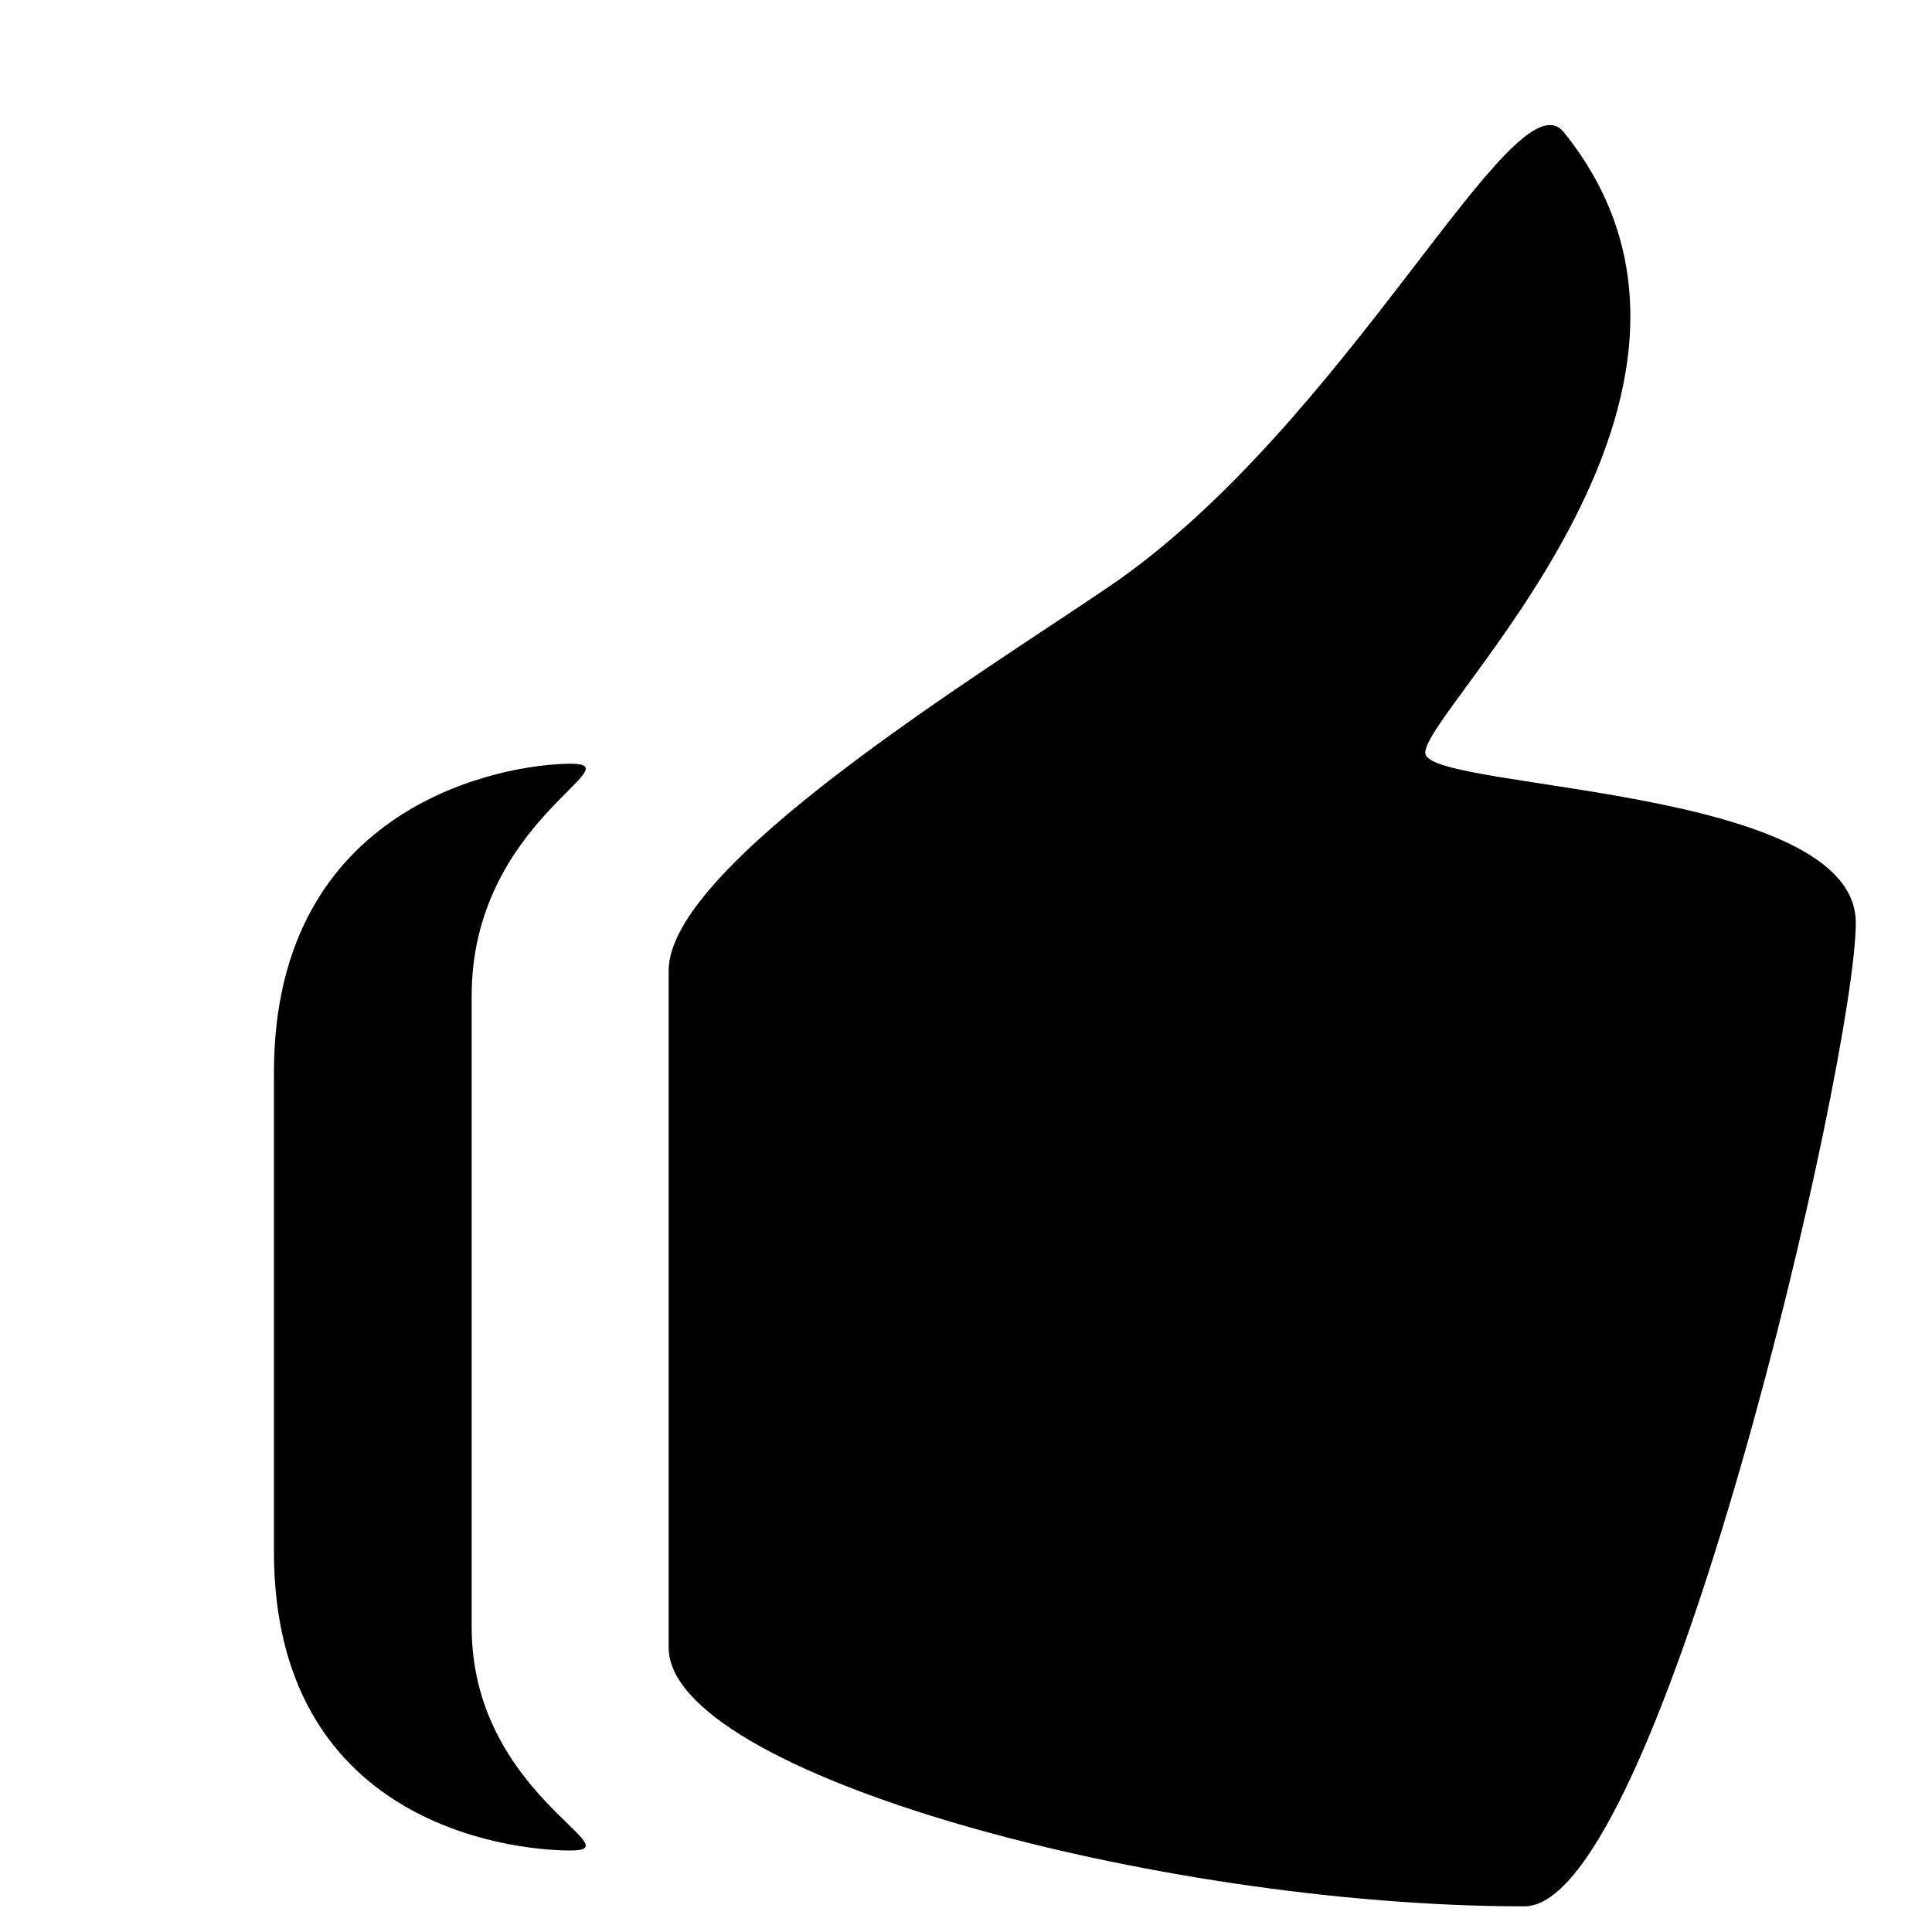 <?xml version="1.0" encoding="utf-8"?>
<!-- Svg Vector Icons : http://www.onlinewebfonts.com/icon -->
<!DOCTYPE svg PUBLIC "-//W3C//DTD SVG 1.1//EN" "http://www.w3.org/Graphics/SVG/1.1/DTD/svg11.dtd">
<svg version="1.1" xmlns="http://www.w3.org/2000/svg" xmlns:xlink="http://www.w3.org/1999/xlink" x="0px" y="0px" viewBox="0 0 256 256" enable-background="new 0 0 256 256" xml:space="preserve">
<g><g><path fill="#000000" d="M10,3.5L10,3.5L10,3.5z"/><path fill="#000000" d="M188.9,100c-1.7-4.7,46.4-47.7,18.3-82.5c-6.6-8.1-28.8,39-60.5,60.4c-17.4,11.8-58.1,36.8-58.1,50.7v89.7c0,16.6,64.4,34.3,113.4,34.3c18,0,43.9-112.4,43.9-130.3C246,104.3,190.6,104.7,188.9,100L188.9,100z M75.6,101.2c-8.6,0-39.3,5.2-39.3,40.9v63.5c0,35.7,30.7,39.6,39.3,39.6s-13.1-7.5-13.1-29.6v-83.5C62.4,108.9,84.2,101.2,75.6,101.2L75.6,101.2z"/></g></g>
</svg>